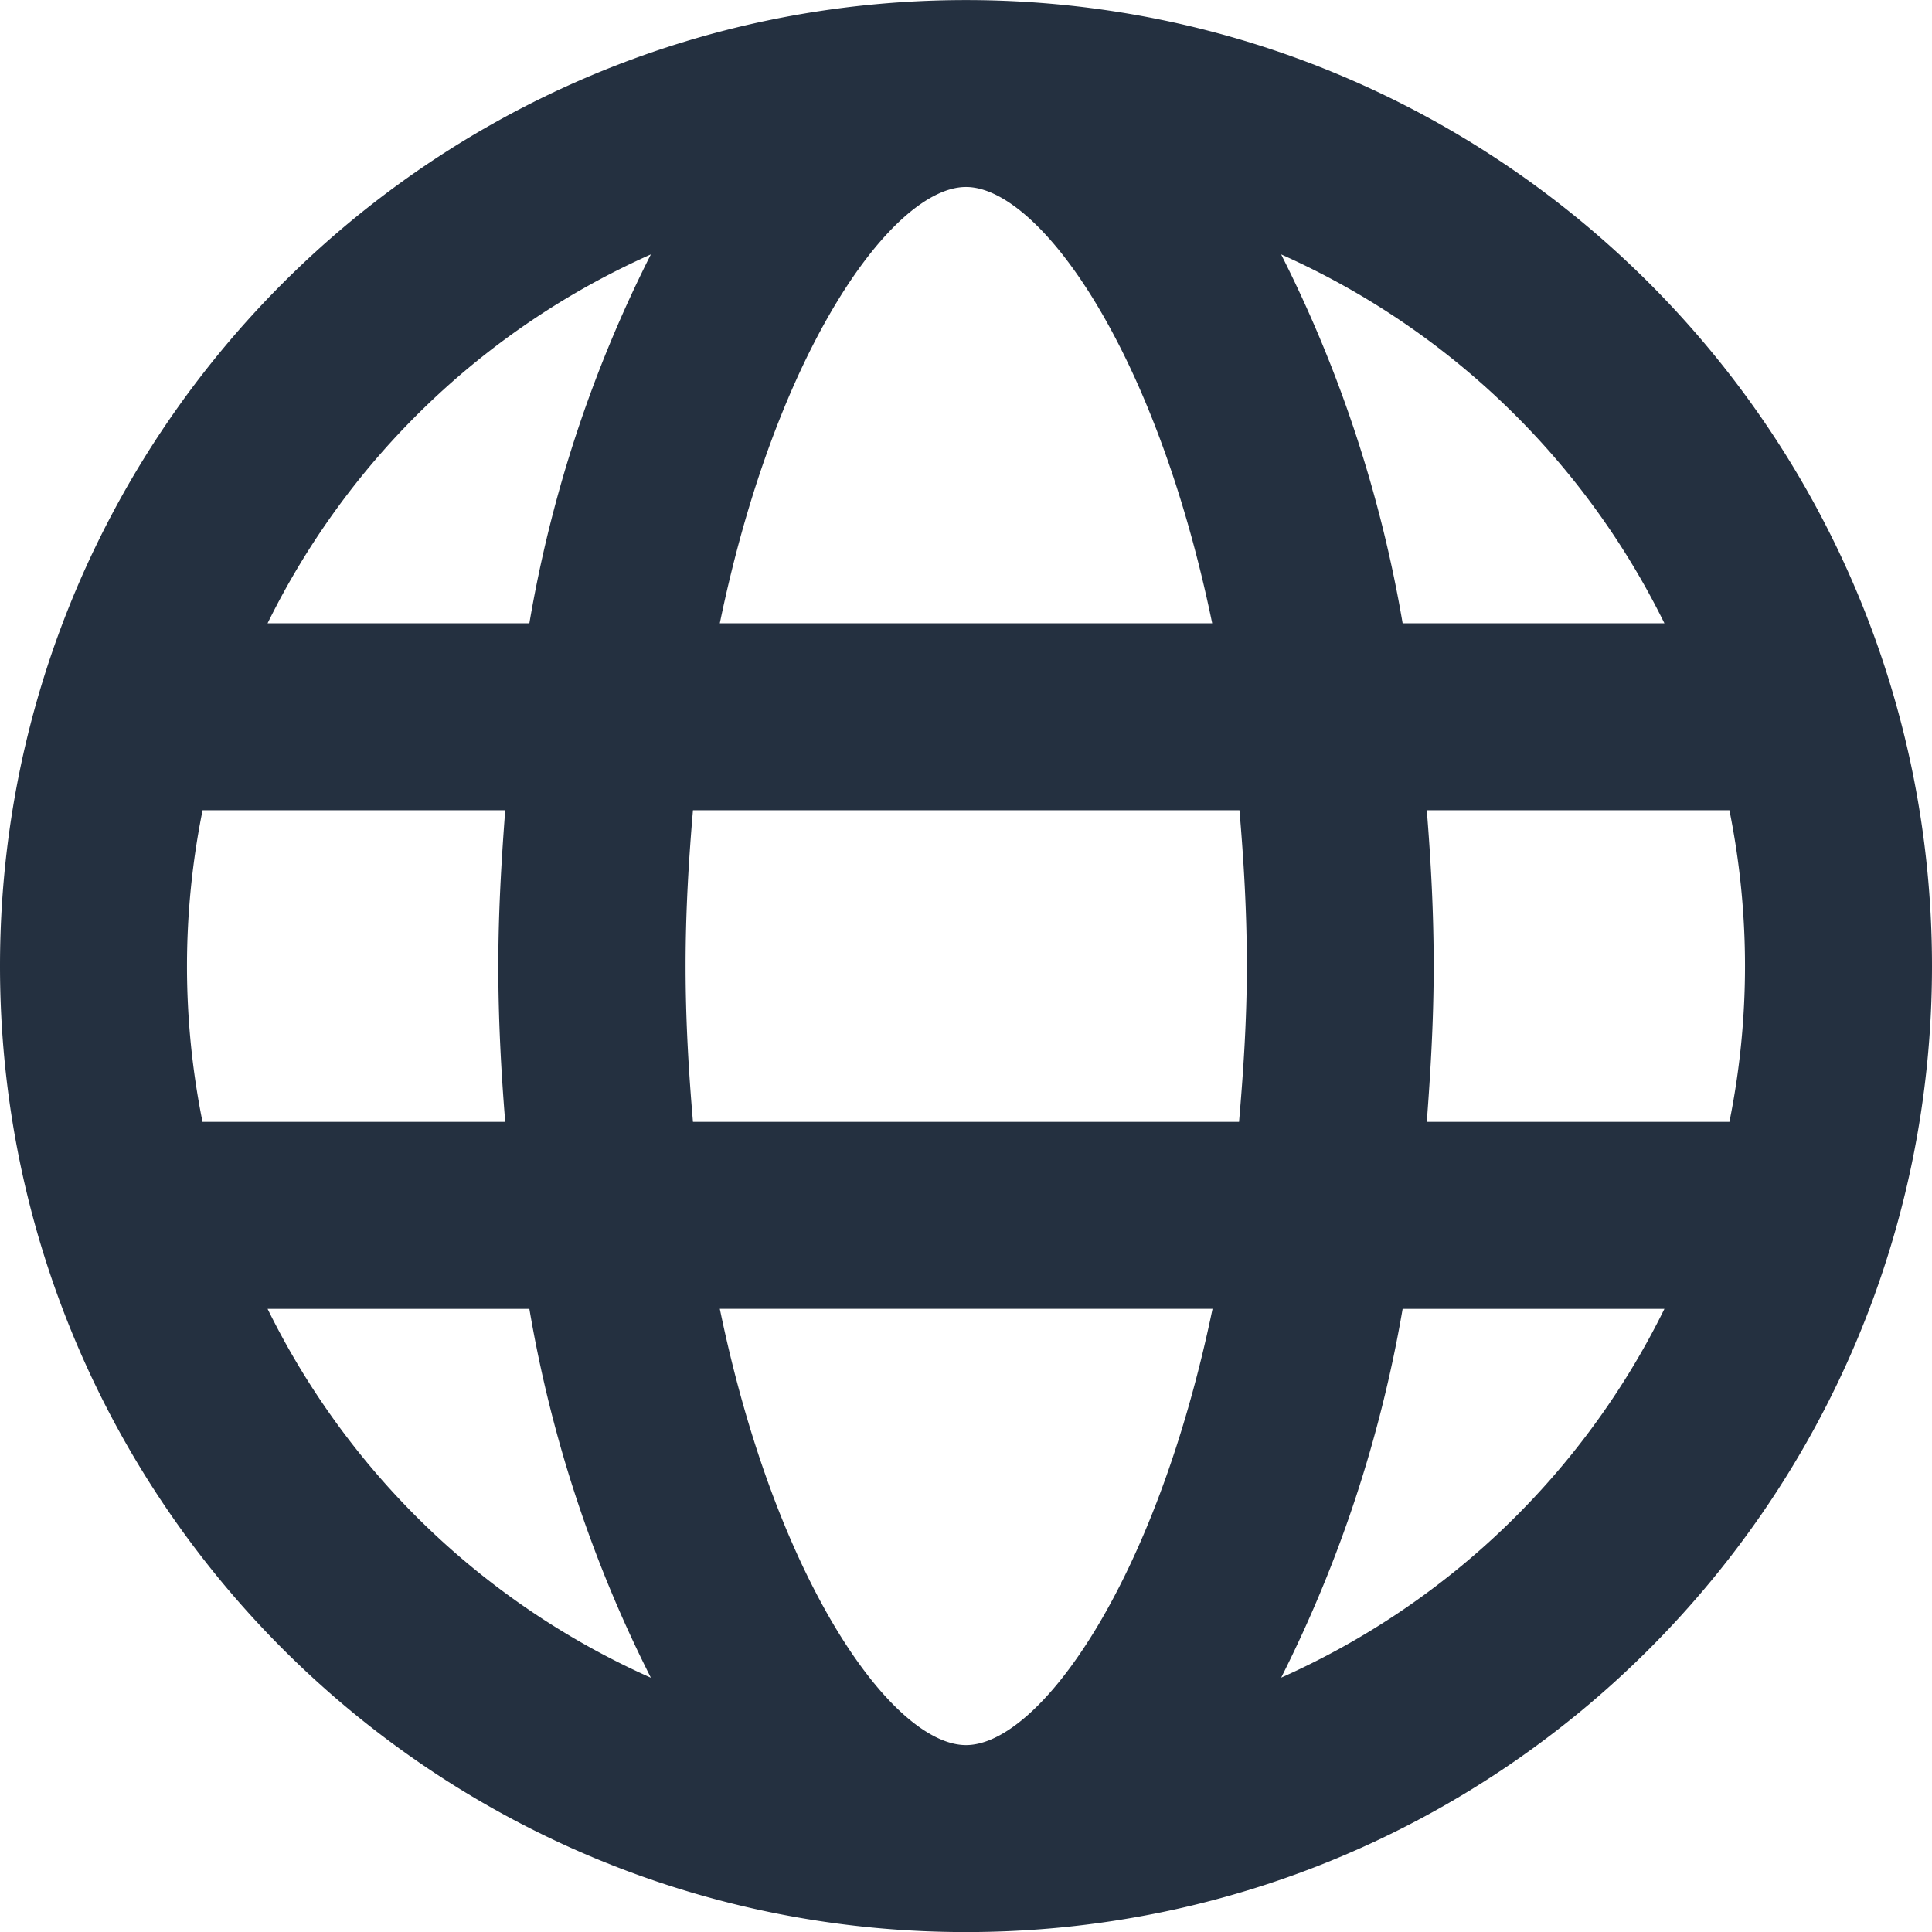 <svg xmlns="http://www.w3.org/2000/svg" width="28" height="28" xmlns:v="https://vecta.io/nano"><defs><clipPath id="A"><rect width="28" height="28" rx="5" fill="#243040" x="350"/></clipPath></defs><g transform="translate(-350)" clip-path="url(#A)"><path d="M364 .001c-7.732 0-14 6.268-14 14s6.268 14 14 14 14-6.268 14-14-6.268-14-14-14zm10.122 9.032h-3.794c-.316-1.86-.909-3.662-1.761-5.346 2.42 1.077 4.386 2.969 5.555 5.346zM364 2.71c1.05 0 2.744 2.326 3.568 6.323h-7.136c.824-3.997 2.518-6.323 3.568-6.323zm-11.29 11.291a11.43 11.43 0 0 1 .226-2.258h4.386c-.056.74-.1 1.485-.1 2.258s.04 1.519.1 2.258h-4.387a11.43 11.43 0 0 1-.225-2.258zm1.169 4.968h3.793a18.81 18.81 0 0 0 1.761 5.346c-2.42-1.077-4.386-2.969-5.555-5.346zm3.793-9.936h-3.794c1.169-2.377 3.135-4.269 5.555-5.346a18.81 18.81 0 0 0-1.761 5.346zM364 25.291c-1.05 0-2.744-2.326-3.568-6.323h7.141c-.83 4-2.523 6.323-3.573 6.323zm3.957-9.032h-7.914c-.062-.723-.107-1.468-.107-2.258s.045-1.535.107-2.258h7.92c.062.723.107 1.468.107 2.258s-.051 1.535-.113 2.258zm.61 8.056a18.99 18.99 0 0 0 1.761-5.346h3.794c-1.169 2.377-3.135 4.268-5.555 5.345zm2.111-8.056c.056-.74.1-1.485.1-2.258s-.04-1.519-.1-2.258h4.386a11.4 11.4 0 0 1 0 4.516z" fill="#243040"/></g></svg>